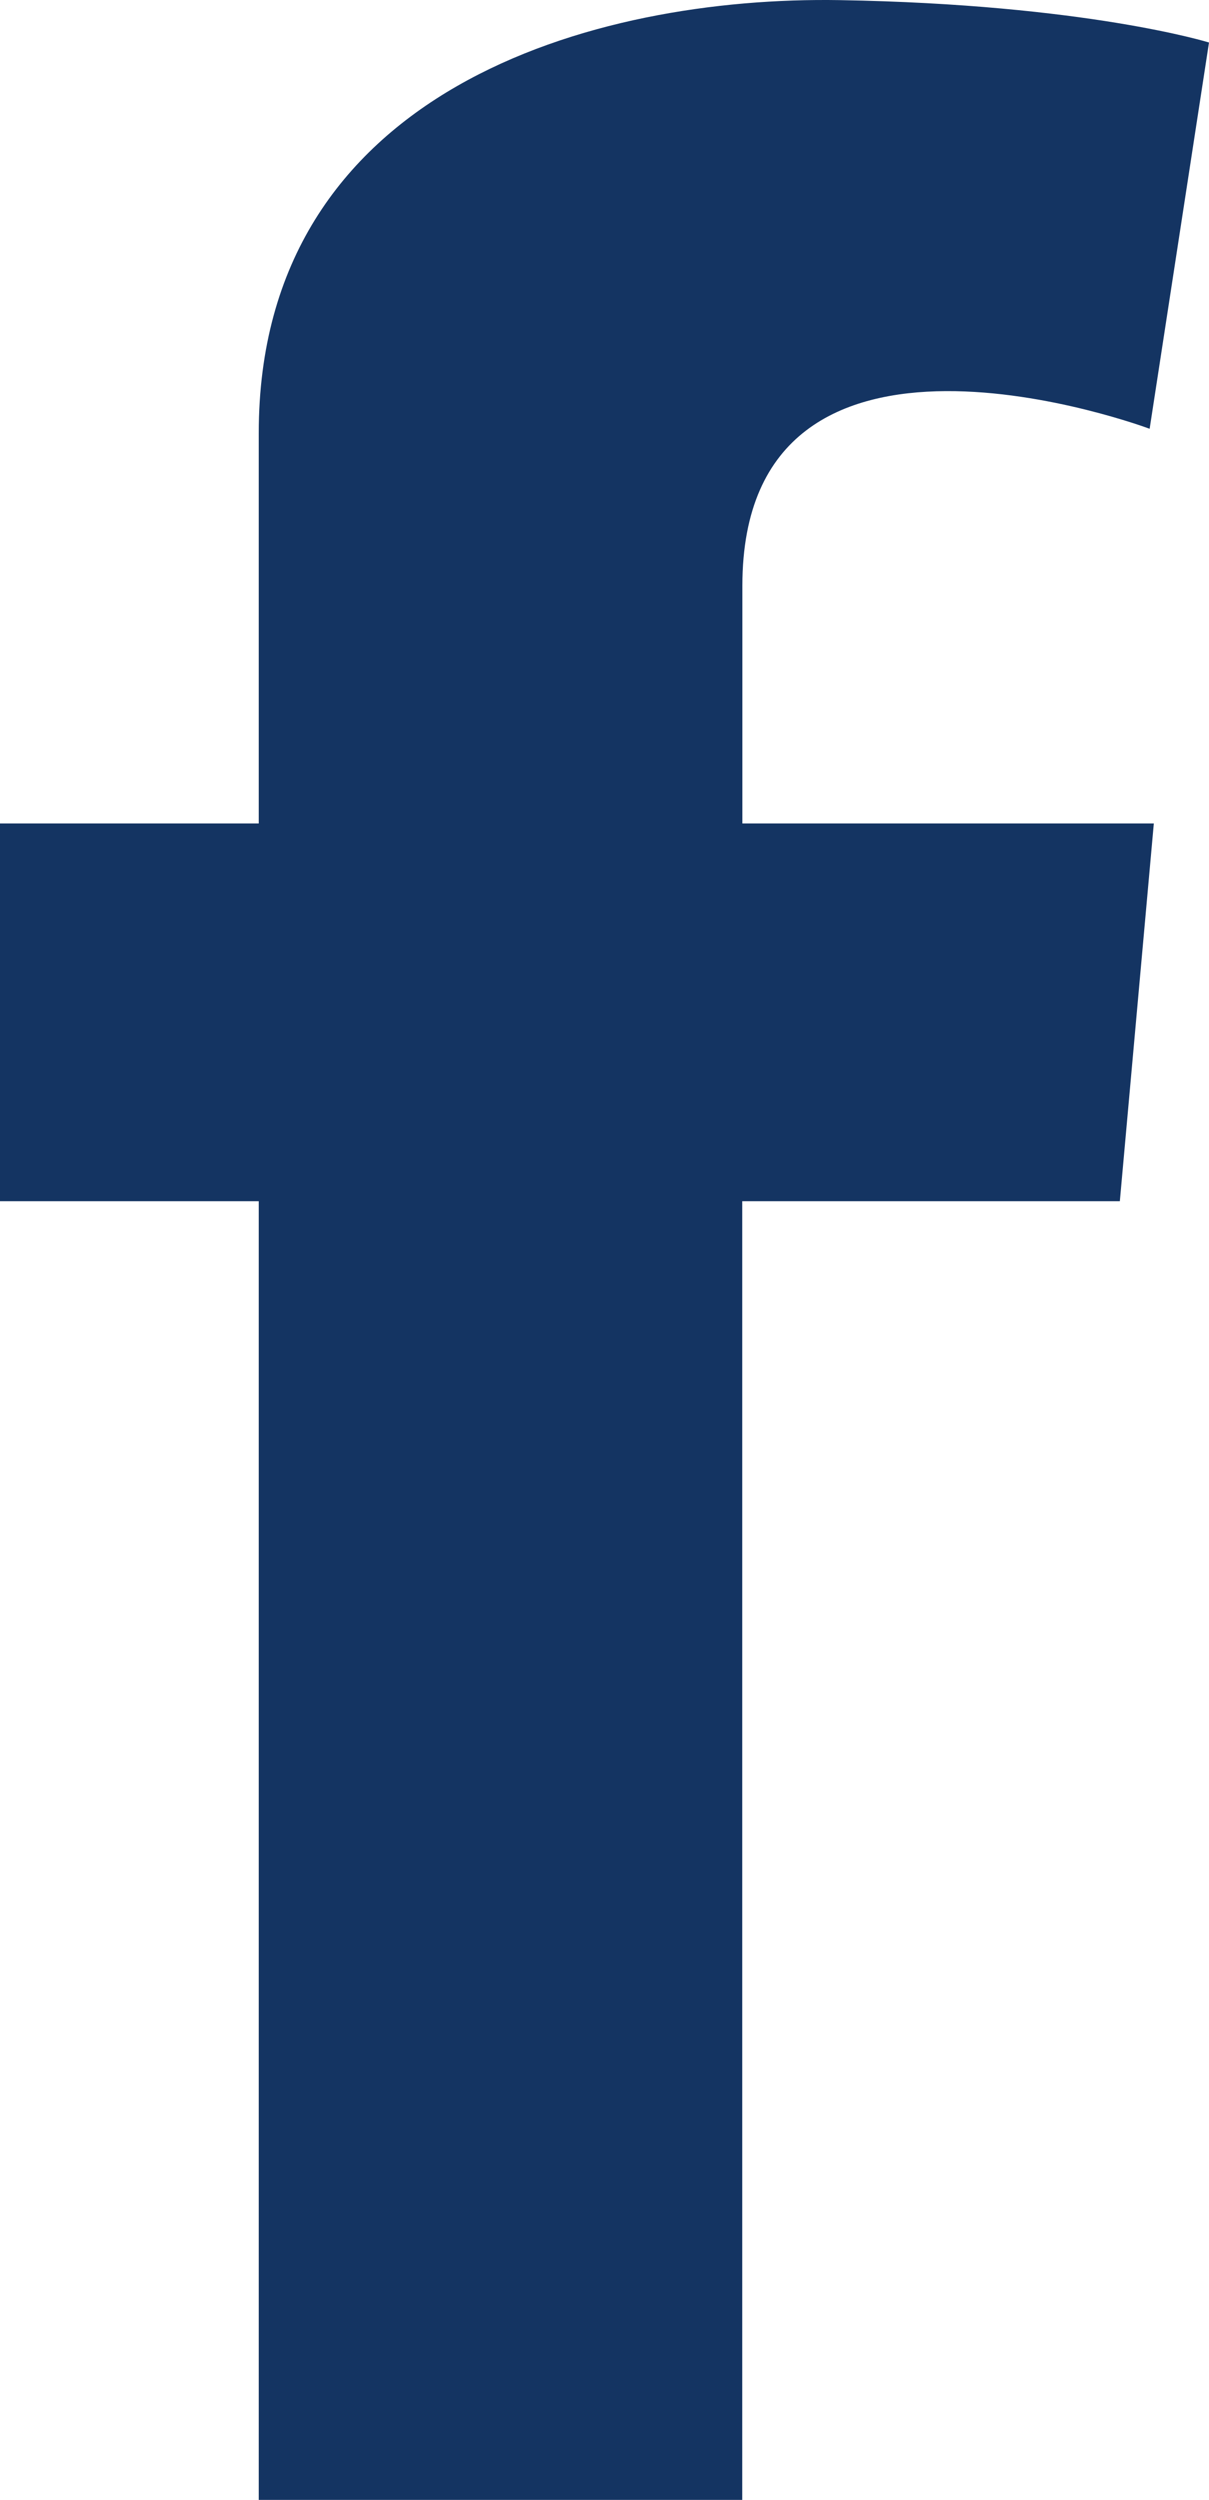 <?xml version="1.0" encoding="UTF-8"?>
<svg id="Layer_2" data-name="Layer 2" xmlns="http://www.w3.org/2000/svg" viewBox="0 0 92.47 191.12">
  <defs>
    <style>
      .cls-1 {
        fill: #143462;
        fill-rule: evenodd;
        stroke-width: 0px;
      }
    </style>
  </defs>
  <g id="Layer_1-2" data-name="Layer 1">
    <path class="cls-1" d="m19.79,62.96v-29.85C19.79,6.82,45.42-.31,64.24.01c18.82.32,28.23,3.24,28.23,3.24l-4.54,29.53s-31.15-11.68-31.15,12,0,18.17,0,18.17h31.47l-2.6,28.88h-28.88v99.28H19.79v-99.28H0v-28.88h19.79Z"/>
  </g>
</svg>
